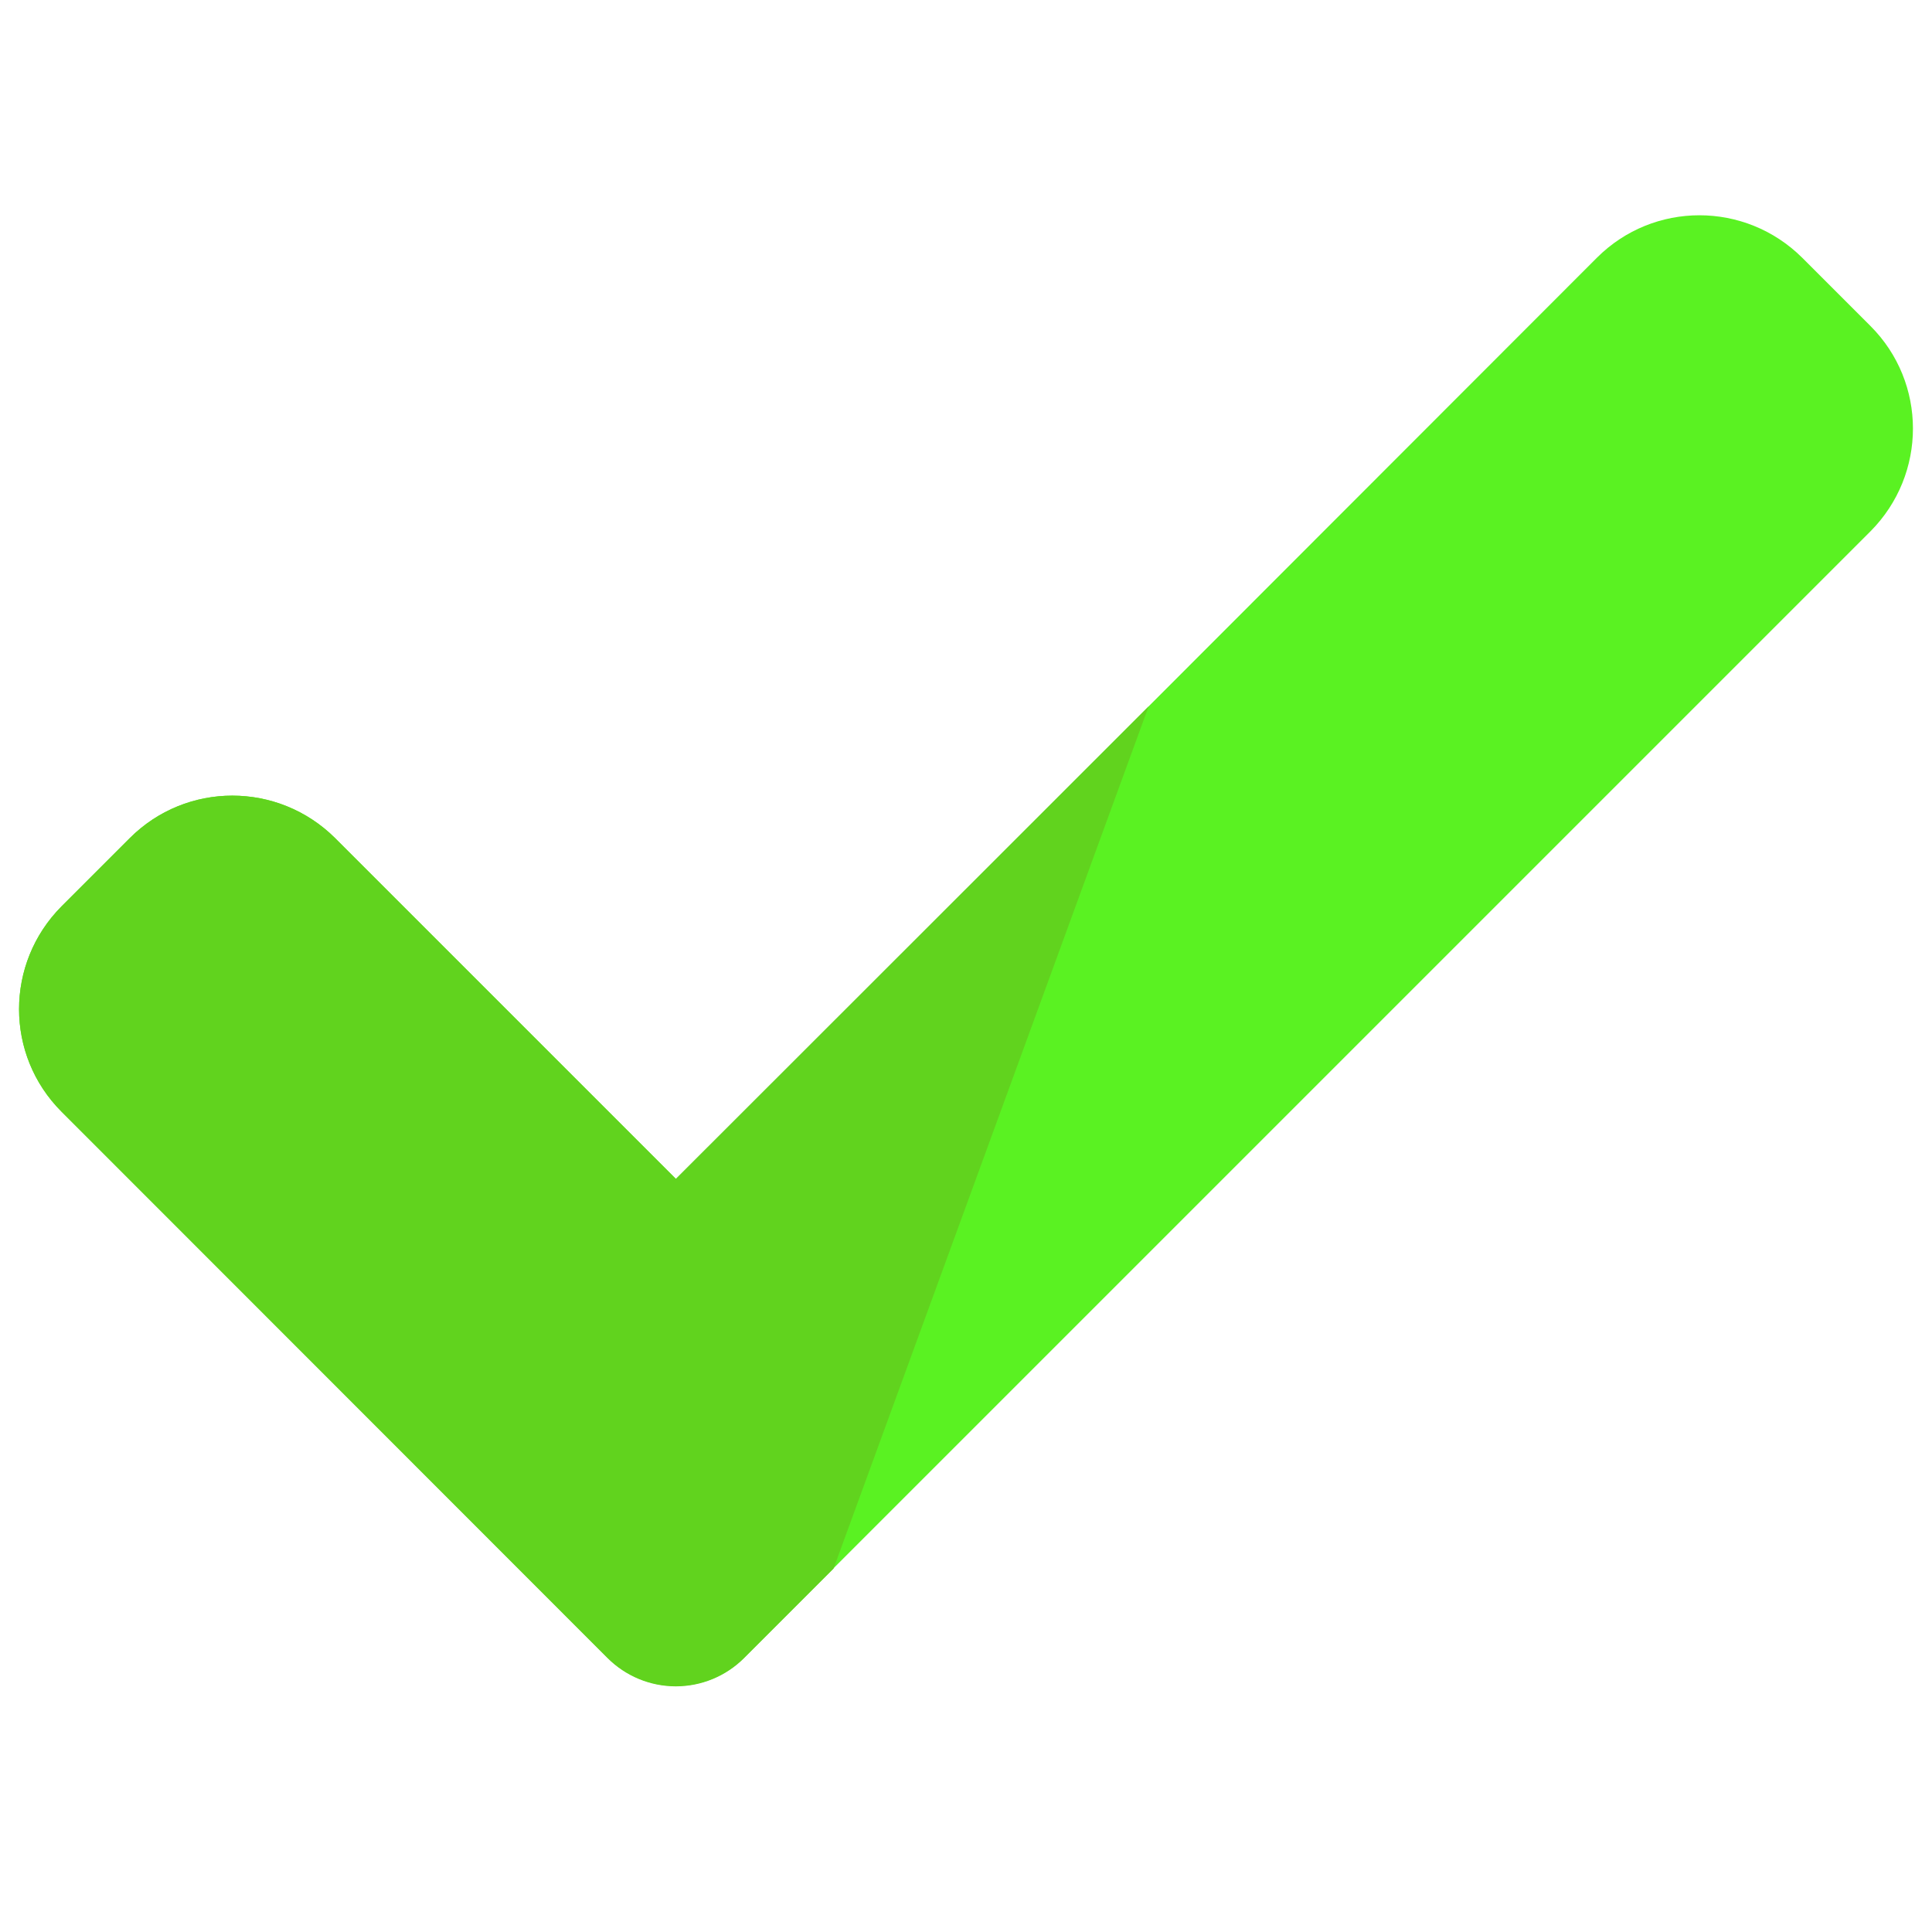 <?xml version="1.0" encoding="utf-8"?>
<!-- Generator: Adobe Illustrator 25.1.0, SVG Export Plug-In . SVG Version: 6.00 Build 0)  -->
<svg version="1.1" id="Layer_1" xmlns="http://www.w3.org/2000/svg" xmlns:xlink="http://www.w3.org/1999/xlink" x="0px" y="0px"
	 width="512px" height="512px" viewBox="0 0 512 512" style="enable-background:new 0 0 512 512;" xml:space="preserve">
<style type="text/css">
	.st0{fill:#5AF222;}
	.st1{fill:#61D31E;}
</style>
<path class="st0" d="M197.2,439.3c-4.8,4.8-11.3,7.5-18.1,7.5s-13.3-2.7-18.1-7.5L16.3,294.6c-15-15-15-39.3,0-54.4l18.1-18.1
	c15-15,39.3-15,54.4,0l90.4,90.4L423.2,68.3c15-15,39.3-15,54.4,0l18.1,18.1c15,15,15,39.3,0,54.4L197.2,439.3z"/>
<path class="st1" d="M304.4,187.2l-83.5,228.5l-23.7,23.7c-4.8,4.8-11.3,7.5-18.1,7.5s-13.3-2.7-18.1-7.5L16.3,294.6
	c-15-15-15-39.3,0-54.4l18.1-18.1c15-15,39.3-15,54.4,0l90.3,90.3L304.4,187.2z"/>
</svg>
